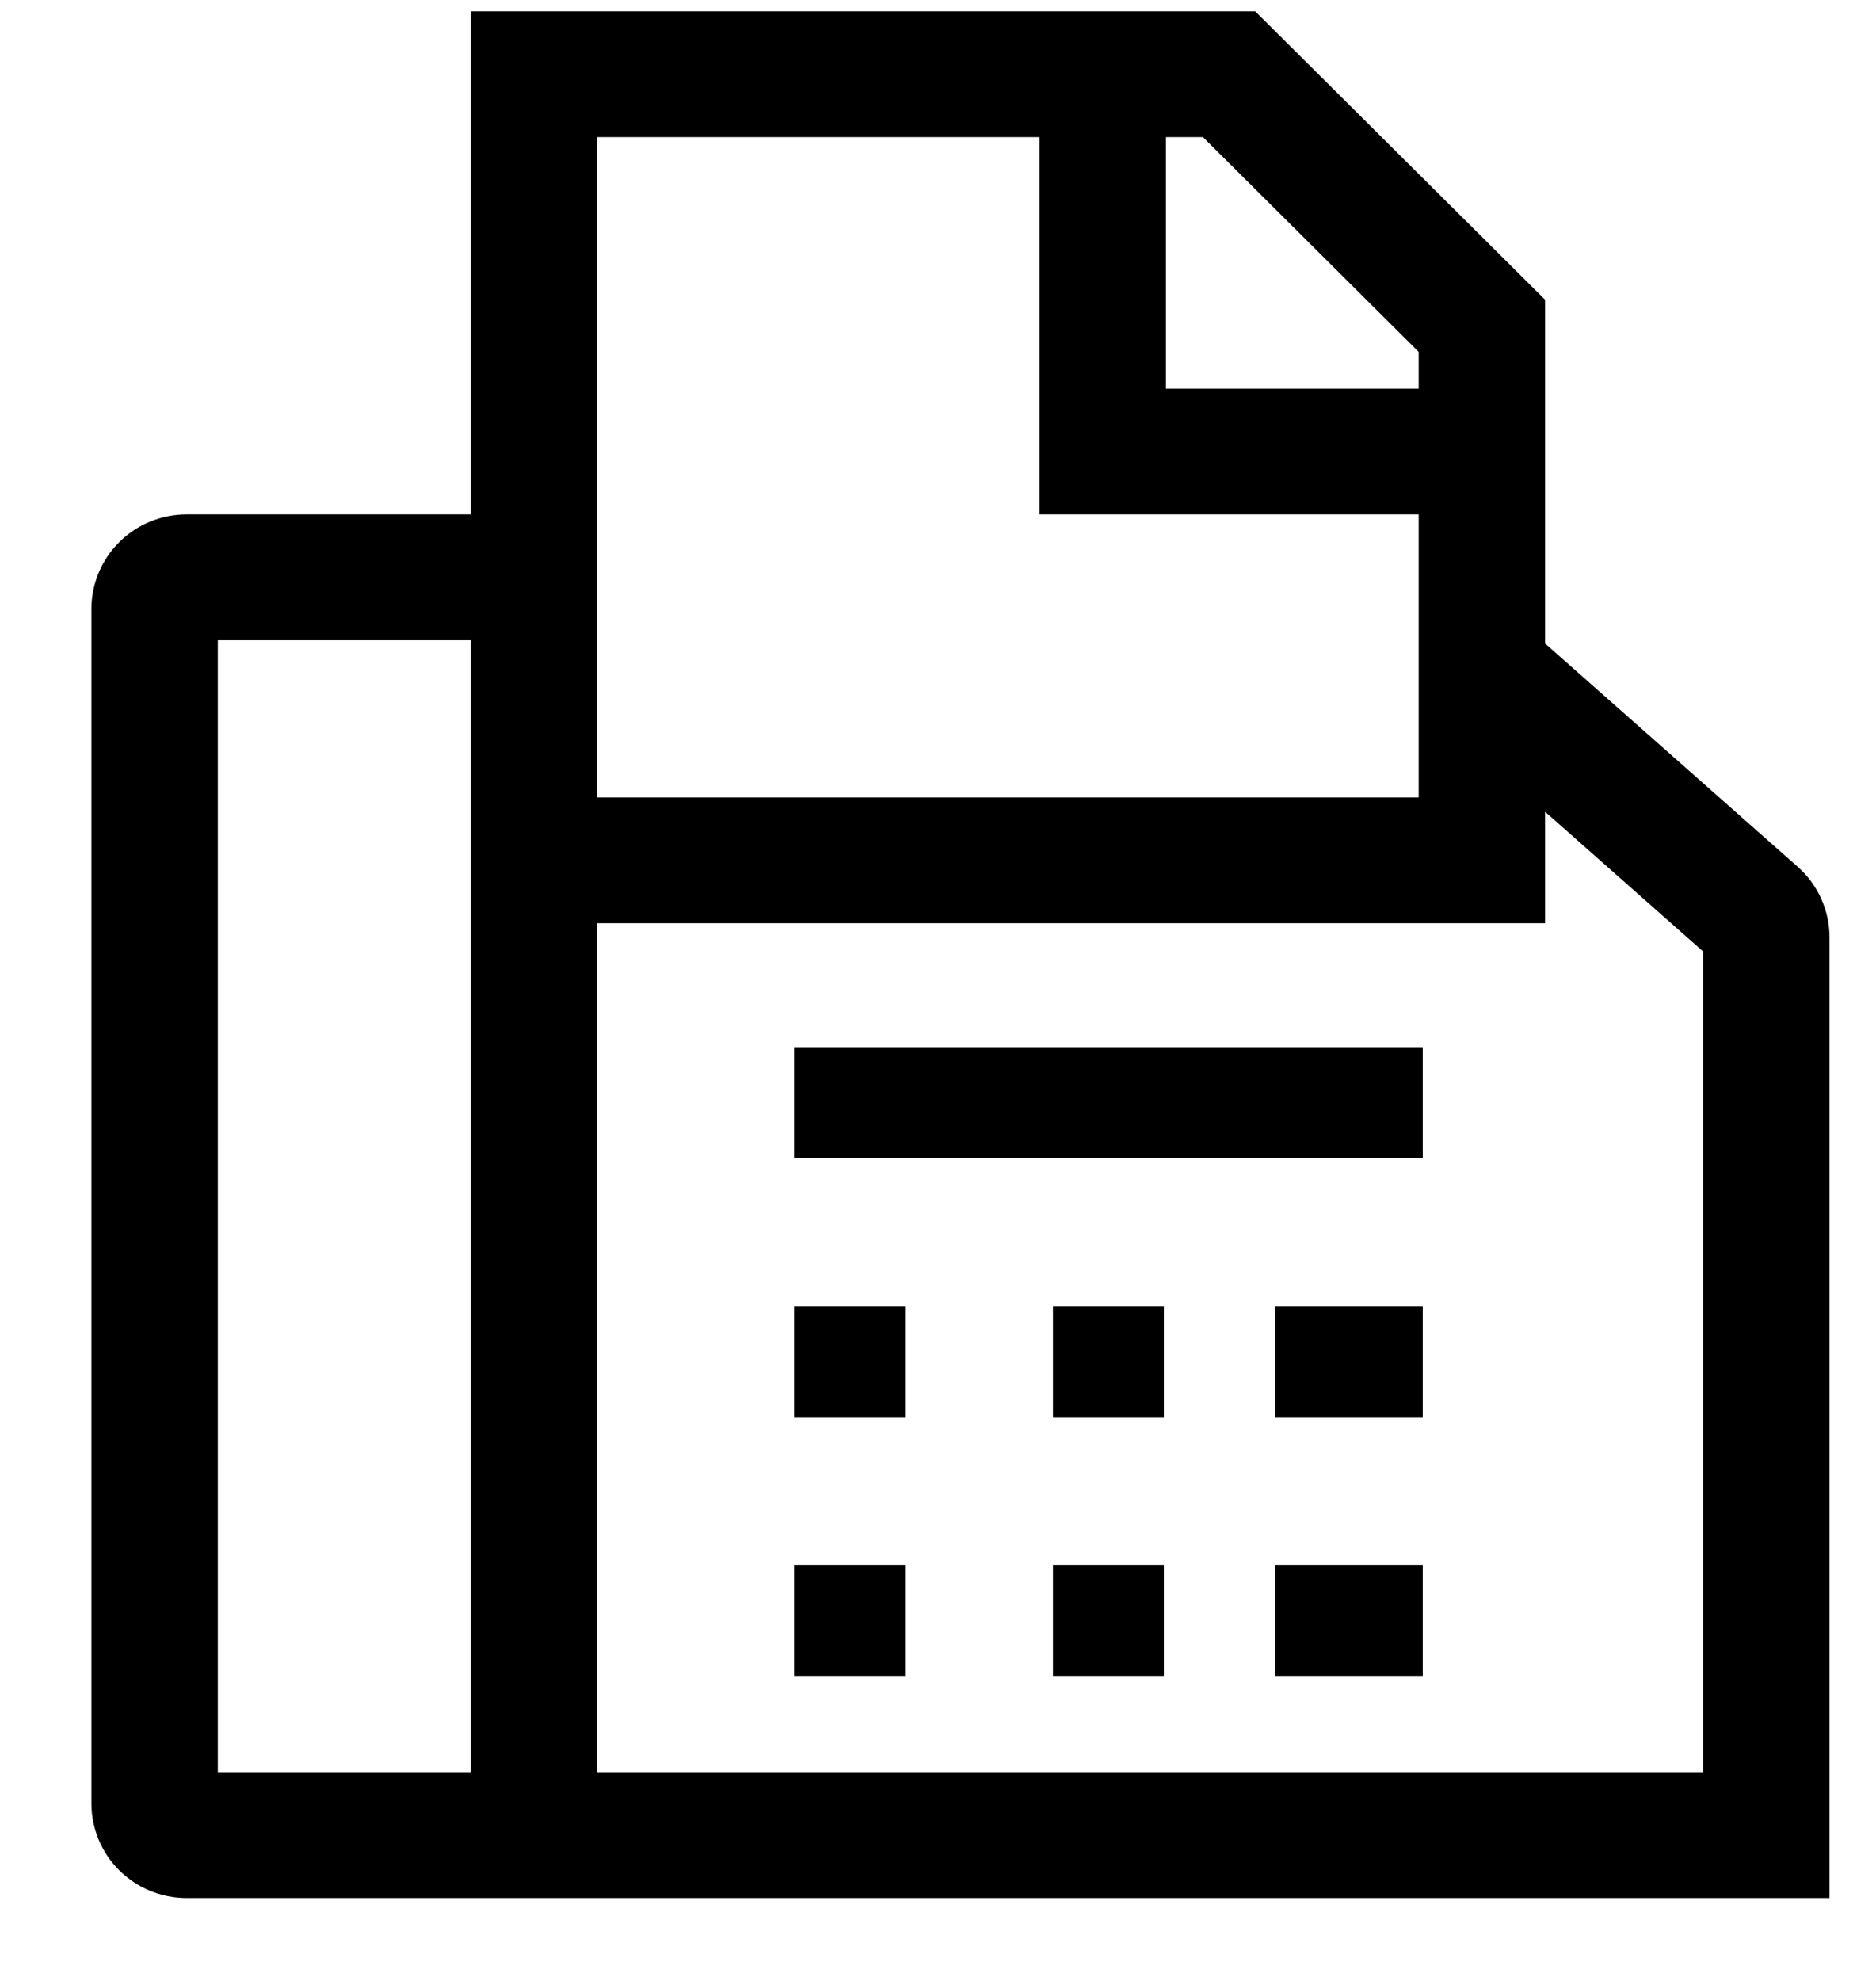 <svg width="18" height="19" viewBox="0 0 18 19" fill="none" xmlns="http://www.w3.org/2000/svg">
<path d="M17.249 8.314L14.825 6.172V2.875L12.044 0.109H4.516V4.934H1.787C1.546 4.935 1.315 5.03 1.144 5.2C0.974 5.369 0.878 5.599 0.877 5.839V17.3C0.878 17.54 0.974 17.77 1.144 17.939C1.315 18.109 1.546 18.204 1.787 18.205H17.554V8.991C17.554 8.863 17.527 8.737 17.474 8.62C17.422 8.503 17.345 8.399 17.249 8.314ZM4.516 16.998H2.09V6.141H4.516V16.998ZM11.187 1.315H11.542L13.612 3.375V3.728H11.187V1.315ZM5.729 1.315H9.974V4.934H13.612V7.649H5.729V1.315ZM16.341 16.998H5.729V8.855H14.825V7.786L16.341 9.126V16.998Z" fill="black"/>
<path d="M7.619 12.528H8.684V13.592H7.619V12.528Z" fill="black"/>
<path d="M10.103 12.528H11.167V13.592H10.103V12.528Z" fill="black"/>
<path d="M7.619 15.011H8.684V16.076H7.619V15.011Z" fill="black"/>
<path d="M10.103 15.011H11.167V16.076H10.103V15.011Z" fill="black"/>
<path d="M12.232 12.528H13.651V13.592H12.232V12.528Z" fill="black"/>
<path d="M12.232 15.011H13.651V16.076H12.232V15.011Z" fill="black"/>
<path d="M7.619 10.044H13.651V11.108H7.619V10.044Z" fill="black"/>
</svg>
